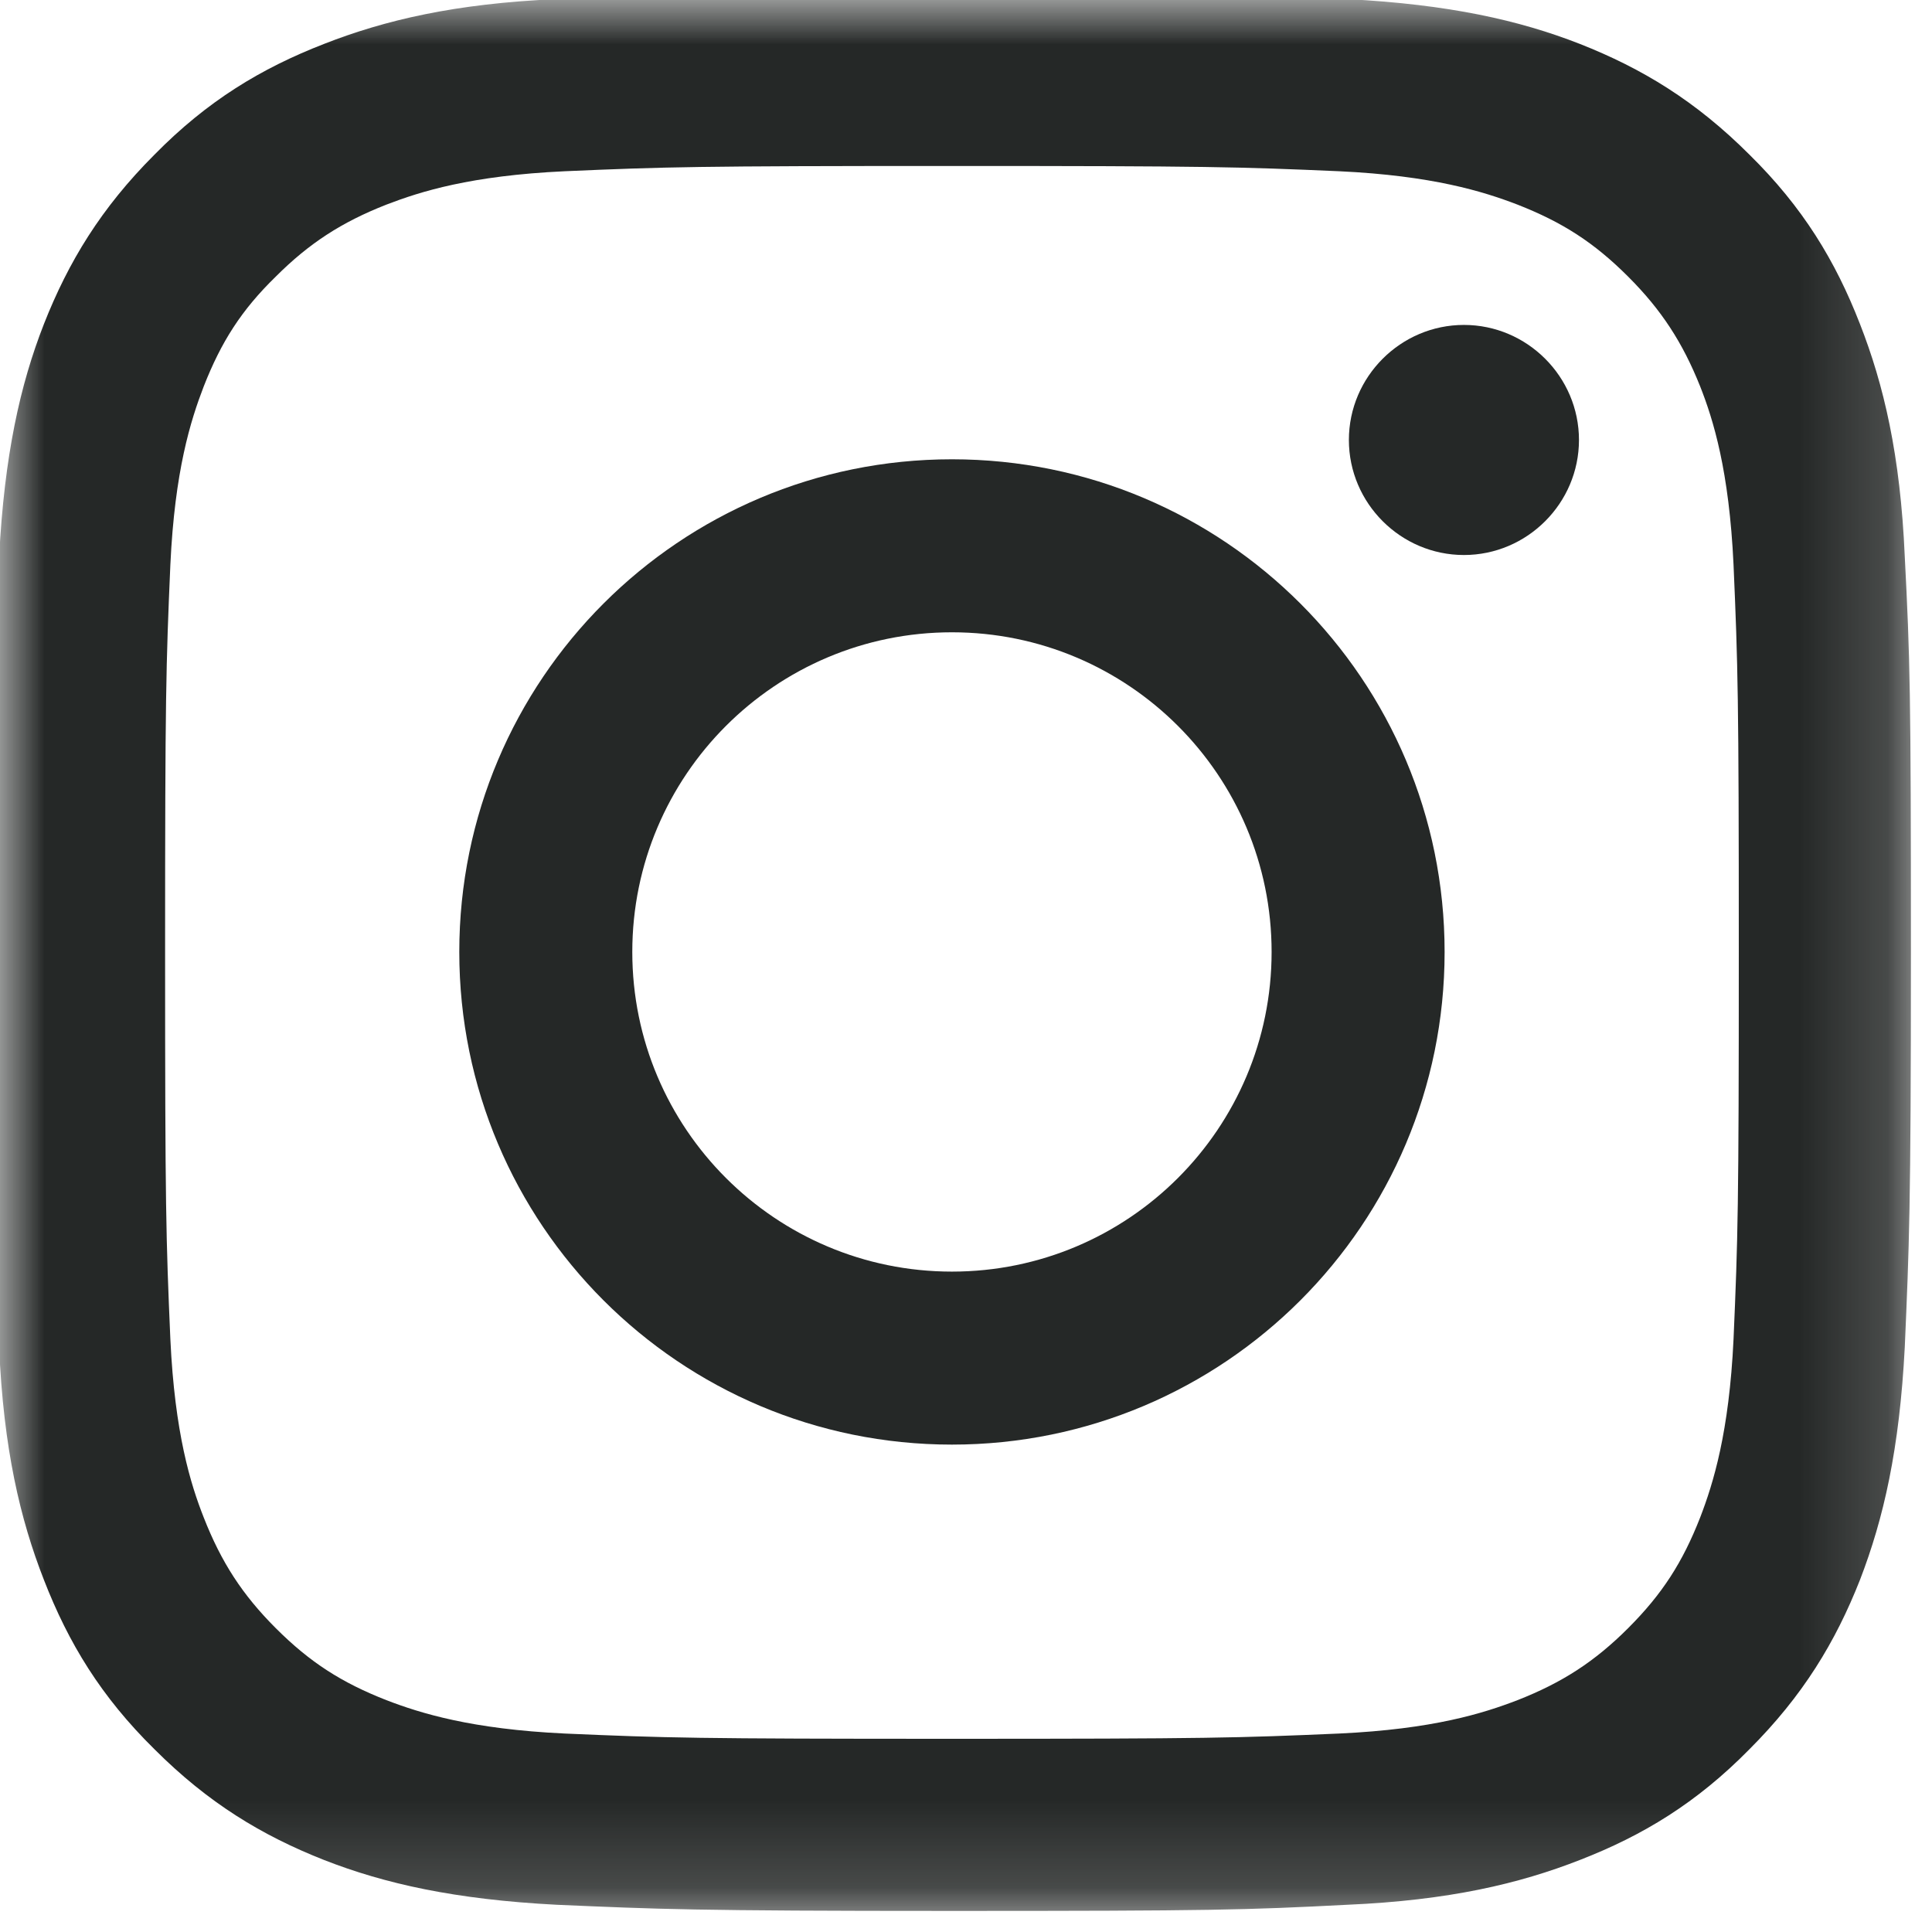 <svg width="22" height="22" viewBox="0 0 22 22" fill="none" xmlns="http://www.w3.org/2000/svg">
<mask id="mask0_40000004_12" style="mask-type:luminance" maskUnits="userSpaceOnUse" x="0" y="0" width="22" height="22">
<path d="M21.84 0H0V21.84H21.84V0Z" fill="white"/>
</mask>
<g mask="url(#mask0_40000004_12)">
<path d="M10.84 1.89C13.76 1.89 14.1 1.9 15.25 1.95C16.31 2 16.89 2.18 17.28 2.33C17.79 2.53 18.15 2.76 18.54 3.15C18.92 3.53 19.16 3.9 19.36 4.4C19.51 4.78 19.69 5.36 19.74 6.43C19.79 7.58 19.8 7.93 19.8 10.84C19.8 13.75 19.79 14.1 19.74 15.25C19.69 16.31 19.51 16.89 19.36 17.28C19.16 17.79 18.93 18.15 18.54 18.54C18.16 18.92 17.79 19.16 17.28 19.36C16.89 19.51 16.32 19.69 15.25 19.74C14.1 19.79 13.75 19.8 10.84 19.8C7.93 19.8 7.58 19.79 6.43 19.74C5.37 19.69 4.79 19.51 4.4 19.36C3.89 19.16 3.53 18.93 3.14 18.54C2.76 18.16 2.52 17.79 2.32 17.28C2.17 16.9 1.99 16.32 1.94 15.25C1.89 14.1 1.88 13.75 1.88 10.84C1.88 7.93 1.89 7.58 1.94 6.43C1.99 5.36 2.17 4.79 2.32 4.4C2.52 3.89 2.75 3.53 3.14 3.15C3.52 2.77 3.89 2.53 4.4 2.33C4.79 2.18 5.36 2 6.43 1.95C7.58 1.9 7.93 1.89 10.84 1.89ZM10.84 -0.08C7.88 -0.08 7.5 -0.07 6.34 -0.01C5.18 0.04 4.38 0.23 3.69 0.5C2.97 0.78 2.36 1.15 1.76 1.76C1.15 2.37 0.78 2.98 0.5 3.69C0.23 4.38 0.05 5.18 -0.01 6.34C-0.06 7.5 -0.08 7.88 -0.08 10.84C-0.08 13.8 -0.07 14.18 -0.01 15.34C0.04 16.5 0.23 17.3 0.5 17.99C0.78 18.71 1.15 19.32 1.76 19.92C2.37 20.53 2.98 20.9 3.69 21.18C4.38 21.45 5.18 21.63 6.34 21.69C7.5 21.74 7.88 21.76 10.84 21.76C13.8 21.76 14.18 21.75 15.34 21.69C16.5 21.64 17.3 21.45 17.99 21.18C18.71 20.9 19.32 20.53 19.92 19.92C20.53 19.31 20.9 18.7 21.18 17.99C21.45 17.29 21.63 16.5 21.69 15.34C21.74 14.18 21.76 13.8 21.76 10.84C21.76 7.88 21.75 7.5 21.69 6.34C21.64 5.18 21.45 4.38 21.18 3.69C20.9 2.97 20.53 2.36 19.92 1.76C19.31 1.15 18.7 0.78 17.99 0.5C17.3 0.23 16.5 0.05 15.34 -0.01C14.18 -0.06 13.8 -0.08 10.84 -0.08Z" fill="#252827"/>
<path d="M10.84 5.23C7.74 5.23 5.23 7.74 5.23 10.84C5.23 13.94 7.74 16.45 10.84 16.45C13.94 16.45 16.45 13.94 16.45 10.84C16.45 7.74 13.94 5.23 10.84 5.23ZM10.84 14.48C8.83 14.48 7.2 12.85 7.2 10.84C7.2 8.83 8.83 7.2 10.84 7.2C12.85 7.2 14.48 8.83 14.48 10.84C14.48 12.85 12.85 14.48 10.84 14.48Z" fill="#252827"/>
<path d="M17.98 5.01C17.98 5.73 17.39 6.32 16.67 6.32C15.95 6.32 15.36 5.73 15.36 5.01C15.36 4.29 15.95 3.7 16.67 3.7C17.39 3.7 17.98 4.29 17.98 5.01Z" fill="#252827"/>
</g>
</svg>
